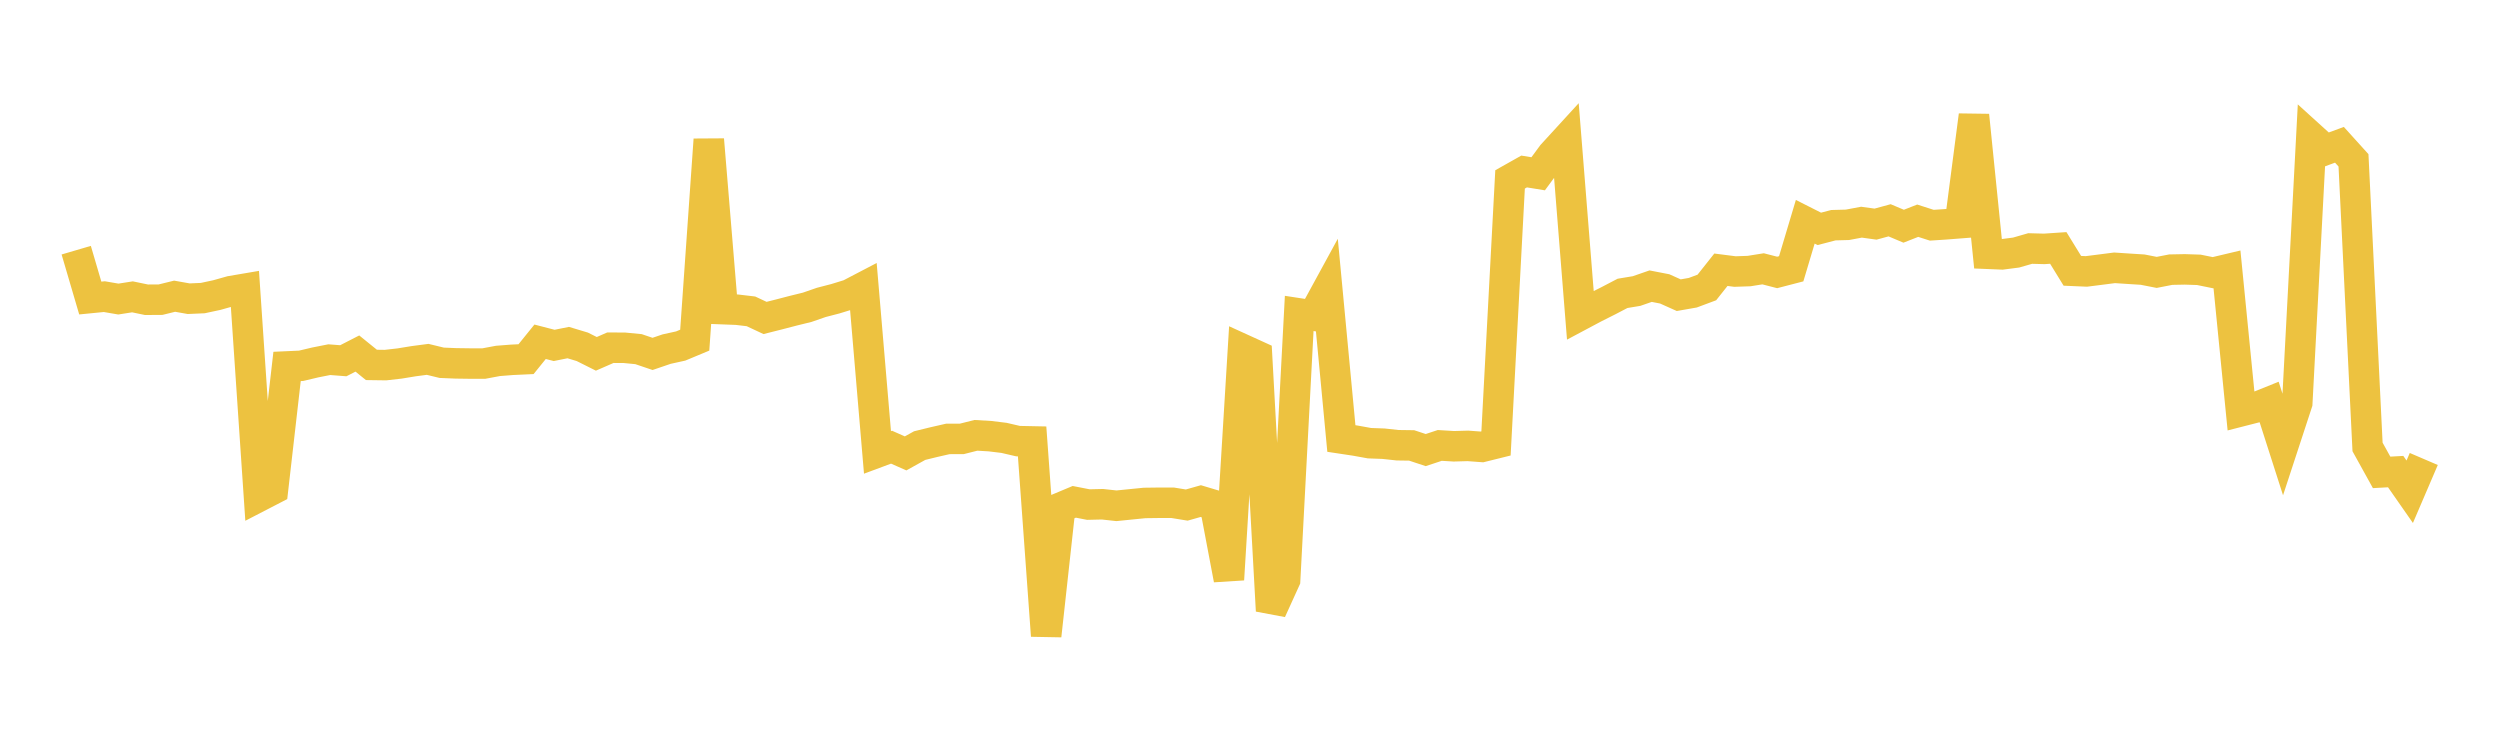 <svg width="164" height="48" xmlns="http://www.w3.org/2000/svg" xmlns:xlink="http://www.w3.org/1999/xlink"><path fill="none" stroke="rgb(237,194,64)" stroke-width="2" d="M5,16.412L5.922,19.551L6.844,19.46L7.766,19.618L8.689,19.473L9.611,19.664L10.533,19.658L11.455,19.431L12.377,19.595L13.299,19.555L14.222,19.357L15.144,19.098L16.066,18.941L16.988,32.574L17.91,32.097L18.832,24.038L19.754,23.996L20.677,23.777L21.599,23.594L22.521,23.665L23.443,23.192L24.365,23.938L25.287,23.951L26.21,23.846L27.132,23.695L28.054,23.574L28.976,23.798L29.898,23.836L30.82,23.849L31.743,23.849L32.665,23.676L33.587,23.604L34.509,23.561L35.431,22.42L36.353,22.659L37.275,22.473L38.198,22.751L39.12,23.212L40.042,22.809L40.964,22.815L41.886,22.904L42.808,23.216L43.731,22.901L44.653,22.698L45.575,22.314L46.497,9.157L47.419,20.281L48.341,20.316L49.263,20.425L50.186,20.858L51.108,20.625L52.03,20.385L52.952,20.158L53.874,19.838L54.796,19.599L55.719,19.315L56.641,18.834L57.563,29.678L58.485,29.335L59.407,29.743L60.329,29.231L61.251,29.005L62.174,28.794L63.096,28.791L64.018,28.558L64.94,28.612L65.862,28.724L66.784,28.938L67.707,28.957L68.629,41.701L69.551,33.306L70.473,32.92L71.395,33.1L72.317,33.078L73.24,33.179L74.162,33.086L75.084,32.994L76.006,32.982L76.928,32.982L77.85,33.132L78.772,32.871L79.695,33.147L80.617,38.015L81.539,22.916L82.461,23.336L83.383,40.066L84.305,38.039L85.228,20.561L86.15,20.702L87.072,19.012L87.994,28.767L88.916,28.906L89.838,29.073L90.76,29.107L91.683,29.207L92.605,29.22L93.527,29.525L94.449,29.22L95.371,29.276L96.293,29.25L97.216,29.318L98.138,29.089L99.06,11.769L99.982,11.25L100.904,11.4L101.826,10.148L102.749,9.14L103.671,20.681L104.593,20.19L105.515,19.726L106.437,19.245L107.359,19.092L108.281,18.772L109.204,18.951L110.126,19.364L111.048,19.202L111.97,18.858L112.892,17.695L113.814,17.813L114.737,17.782L115.659,17.634L116.581,17.872L117.503,17.632L118.425,14.548L119.347,15.014L120.269,14.773L121.192,14.748L122.114,14.575L123.036,14.703L123.958,14.451L124.88,14.84L125.802,14.479L126.725,14.775L127.647,14.714L128.569,14.642L129.491,7.567L130.413,16.649L131.335,16.687L132.257,16.568L133.18,16.302L134.102,16.327L135.024,16.265L135.946,17.765L136.868,17.805L137.79,17.688L138.713,17.569L139.635,17.63L140.557,17.688L141.479,17.869L142.401,17.689L143.323,17.671L144.246,17.701L145.168,17.889L146.09,17.67L147.012,26.979L147.934,26.743L148.856,26.371L149.778,29.248L150.701,26.434L151.623,9.002L152.545,9.838L153.467,9.498L154.389,10.518L155.311,29.32L156.234,30.988L157.156,30.937L158.078,32.259L159,30.109"></path></svg>
